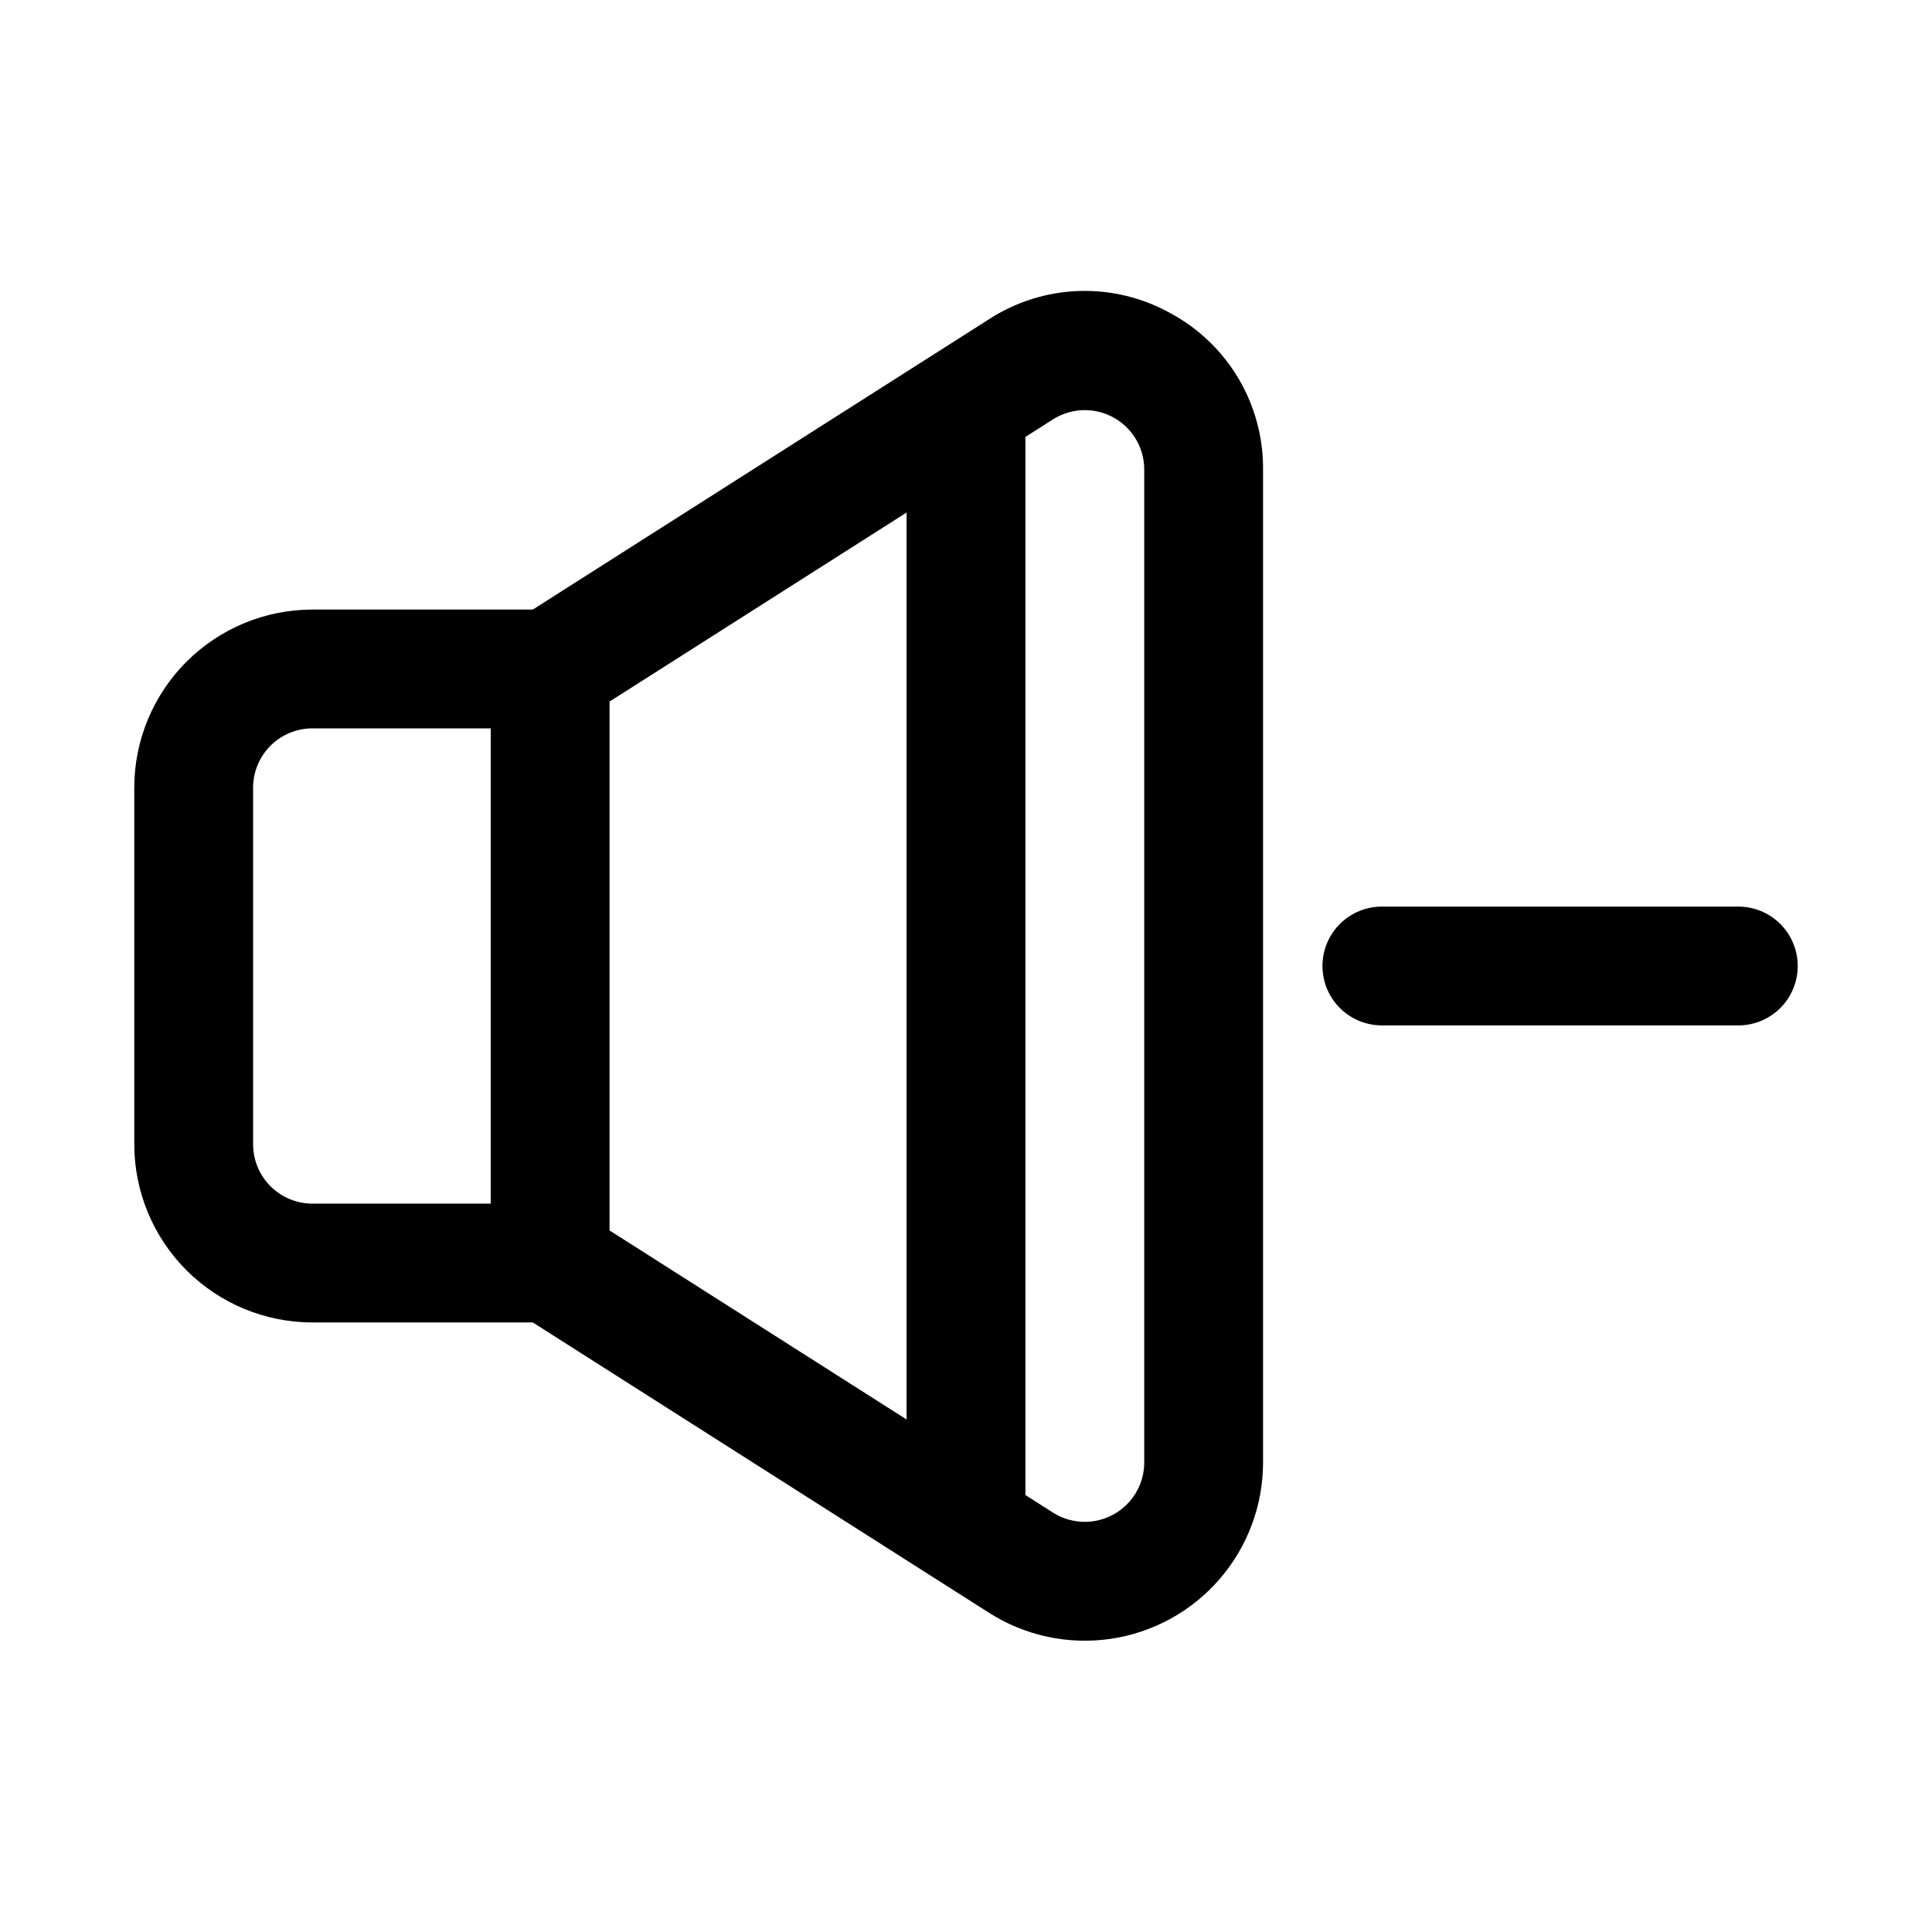 <?xml version="1.0" encoding="UTF-8"?>
<!-- Uploaded to: ICON Repo, www.svgrepo.com, Generator: ICON Repo Mixer Tools -->
<svg fill="#000000" width="800px" height="800px" version="1.1" viewBox="144 144 512 512" xmlns="http://www.w3.org/2000/svg">
 <path d="m454.23 227.03c-7.402-4.141-15.793-6.188-24.27-5.914-8.477 0.273-16.719 2.856-23.84 7.469l-120.92 76.953h-58.387c-12.523 0-24.539 4.977-33.398 13.832-8.855 8.859-13.832 20.871-13.832 33.398v94.465c0 12.527 4.977 24.539 13.832 33.398 8.859 8.859 20.875 13.832 33.398 13.832h58.387l120.92 76.953c9.566 6.09 21.004 8.535 32.227 6.891 11.219-1.648 21.473-7.277 28.883-15.859 7.414-8.582 11.492-19.543 11.492-30.883v-263.13c0.066-8.477-2.18-16.809-6.496-24.102-4.316-7.297-10.535-13.277-17.996-17.305zm-243.16 220.2v-94.465c0-4.176 1.66-8.18 4.609-11.133 2.953-2.953 6.957-4.609 11.133-4.609h47.234v125.95h-47.234c-4.176 0-8.18-1.66-11.133-4.613-2.949-2.953-4.609-6.957-4.609-11.133zm94.465-117.31 78.719-50.094v240.35l-78.719-50.094zm141.7 201.64c0 3.781-1.359 7.434-3.832 10.293-2.469 2.859-5.887 4.738-9.629 5.285-3.738 0.551-7.551-0.266-10.738-2.293l-7.289-4.637v-280.42l7.289-4.637v-0.004c3.188-2.027 7-2.84 10.738-2.293 3.742 0.551 7.16 2.426 9.629 5.285 2.473 2.859 3.832 6.516 3.832 10.293zm173.18-131.56c0 4.176-1.656 8.18-4.609 11.133-2.953 2.949-6.957 4.609-11.133 4.609h-94.465c-5.625 0-10.824-3-13.637-7.871s-2.812-10.875 0-15.746 8.012-7.871 13.637-7.871h94.465c4.176 0 8.18 1.66 11.133 4.613 2.953 2.953 4.609 6.957 4.609 11.133z"/>
</svg>